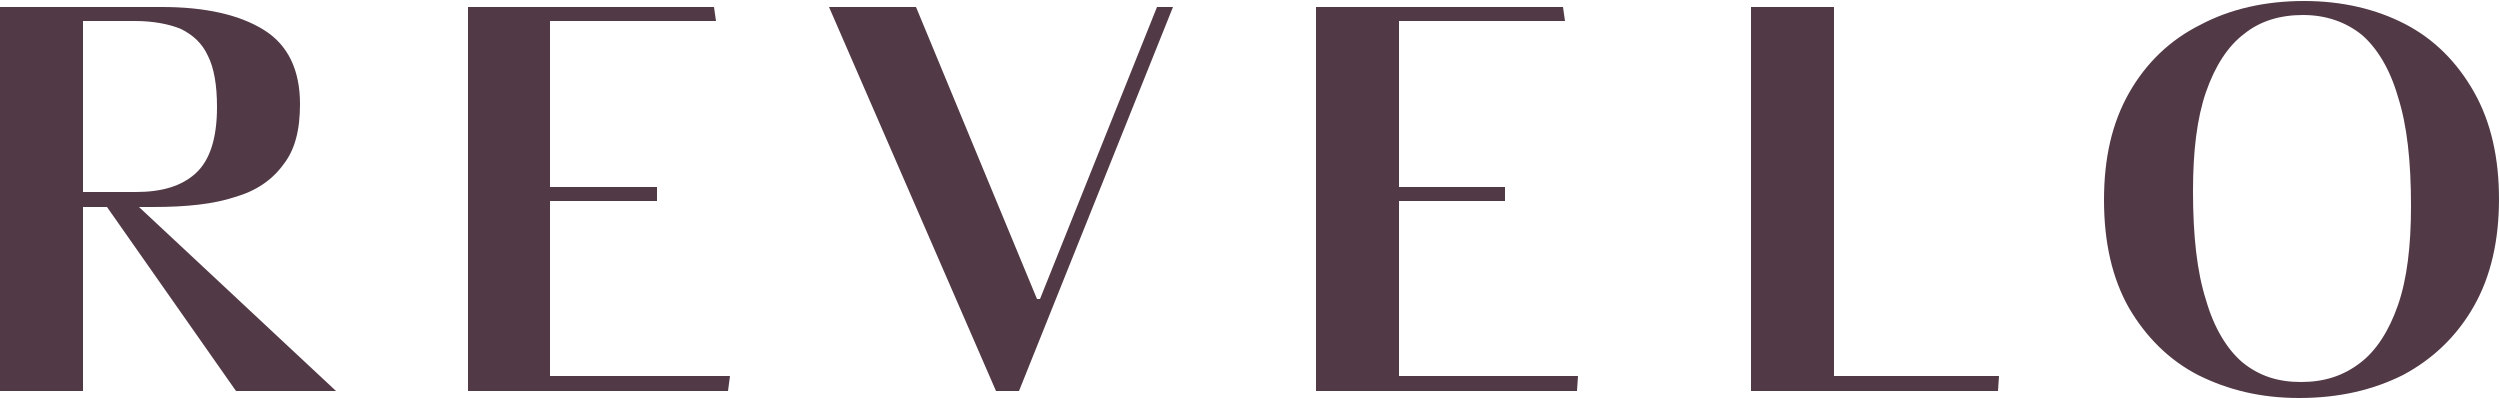 <svg xmlns="http://www.w3.org/2000/svg" xmlns:xlink="http://www.w3.org/1999/xlink" id="Camada_1" x="0px" y="0px" viewBox="0 0 250 39.8" style="enable-background:new 0 0 250 39.8;" xml:space="preserve"><style type="text/css">	.Sombra{fill:none;}	.Cantos_x0020_arredondados_x0020__x002D__x0020_2_x0020_pontos{fill:#FFFFFF;stroke:#000000;stroke-miterlimit:10;}	.Reflexo_x0020_X_x0020_em_x0020_tempo_x0020_real{fill:none;}	.Chanfro_x0020_suave{fill:url(#SVGID_1_);}	.Anoitecer{fill:#FFFFFF;}	.Foliage_GS{fill:#FFDD00;}	.Pompadour_GS{fill-rule:evenodd;clip-rule:evenodd;fill:#51AEE2;}	.st0{fill:#523946;}</style><linearGradient id="SVGID_1_" gradientUnits="userSpaceOnUse" x1="-172.197" y1="-401.049" x2="-171.49" y2="-400.342">	<stop offset="0" style="stop-color:#E6E6EB"></stop>	<stop offset="0.174" style="stop-color:#E2E2E6"></stop>	<stop offset="0.352" style="stop-color:#D5D4D8"></stop>	<stop offset="0.532" style="stop-color:#C0BFC2"></stop>	<stop offset="0.714" style="stop-color:#A4A2A4"></stop>	<stop offset="0.895" style="stop-color:#828282"></stop>	<stop offset="1" style="stop-color:#6B6E6E"></stop></linearGradient><g>	<polygon class="st0" points="115.7,0.7 104,29.9 103.7,29.9 91.6,0.7 82.9,0.7 99.6,39.1 101.9,39.1 117.3,0.7  "></polygon>	<polygon class="st0" points="139.9,37.6 139.9,20.1 150.5,20.1 150.5,18.7 139.9,18.7 139.9,2.1 156.5,2.1 156.3,0.7 131.6,0.7   131.6,39.1 157.7,39.1 157.8,37.6  "></polygon>	<polygon class="st0" points="55,37.6 55,20.1 65.7,20.1 65.7,18.7 55,18.7 55,2.1 71.6,2.1 71.4,0.7 46.8,0.7 46.8,39.1 72.8,39.1   73,37.6  "></polygon>	<polygon class="st0" points="183.4,37.6 183.4,0.7 175.1,0.7 175.1,39.1 199.8,39.1 199.9,37.6  "></polygon>	<path class="st0" d="M229.9,39.8c-3.8,0-7.1-0.8-10.1-2.3c-2.9-1.5-5.2-3.8-6.9-6.7c-1.7-3-2.5-6.6-2.5-10.8  c0-4.2,0.8-7.7,2.5-10.7c1.7-3,4.1-5.3,7.1-6.8c3-1.6,6.5-2.4,10.4-2.4c3.8,0,7.2,0.8,10.1,2.3c2.9,1.5,5.2,3.8,6.9,6.8  c1.7,3,2.5,6.6,2.5,10.7c0,4.1-0.8,7.7-2.5,10.7c-1.7,3-4.1,5.3-7.1,6.9C237.3,39,233.9,39.8,229.9,39.8 M230.1,38.2  c2.3,0,4.2-0.6,5.9-1.9c1.6-1.2,2.9-3.2,3.8-5.8c0.9-2.6,1.3-5.9,1.3-9.9c0-4.5-0.4-8.1-1.3-10.9c-0.8-2.8-2.1-4.9-3.6-6.2  c-1.6-1.3-3.6-2-5.9-2c-2.3,0-4.3,0.6-5.9,1.9c-1.6,1.2-2.9,3.2-3.8,5.8c-0.9,2.6-1.3,5.9-1.3,9.9c0,4.5,0.4,8.1,1.3,10.9  c0.8,2.8,2.1,4.9,3.6,6.2C225.9,37.6,227.8,38.2,230.1,38.2"></path>	<path class="st0" d="M13.9,20.7h1.4c3.4,0,6.1-0.3,8.2-1c2.1-0.6,3.7-1.7,4.8-3.2C29.5,15,30,13,30,10.4C30,7,28.8,4.5,26.4,3  C24,1.5,20.6,0.7,16.2,0.7H0v38.4h8.3V20.7h2.4l12.9,18.4h10L13.9,20.7z M8.3,19.3V2.1h5.2c1.8,0,3.4,0.3,4.6,0.8  c1.2,0.6,2.1,1.4,2.7,2.7c0.6,1.2,0.9,2.9,0.9,5.1c0,3.1-0.7,5.3-2.1,6.6c-1.4,1.3-3.4,1.9-6,1.9H8.3z"></path></g></svg>